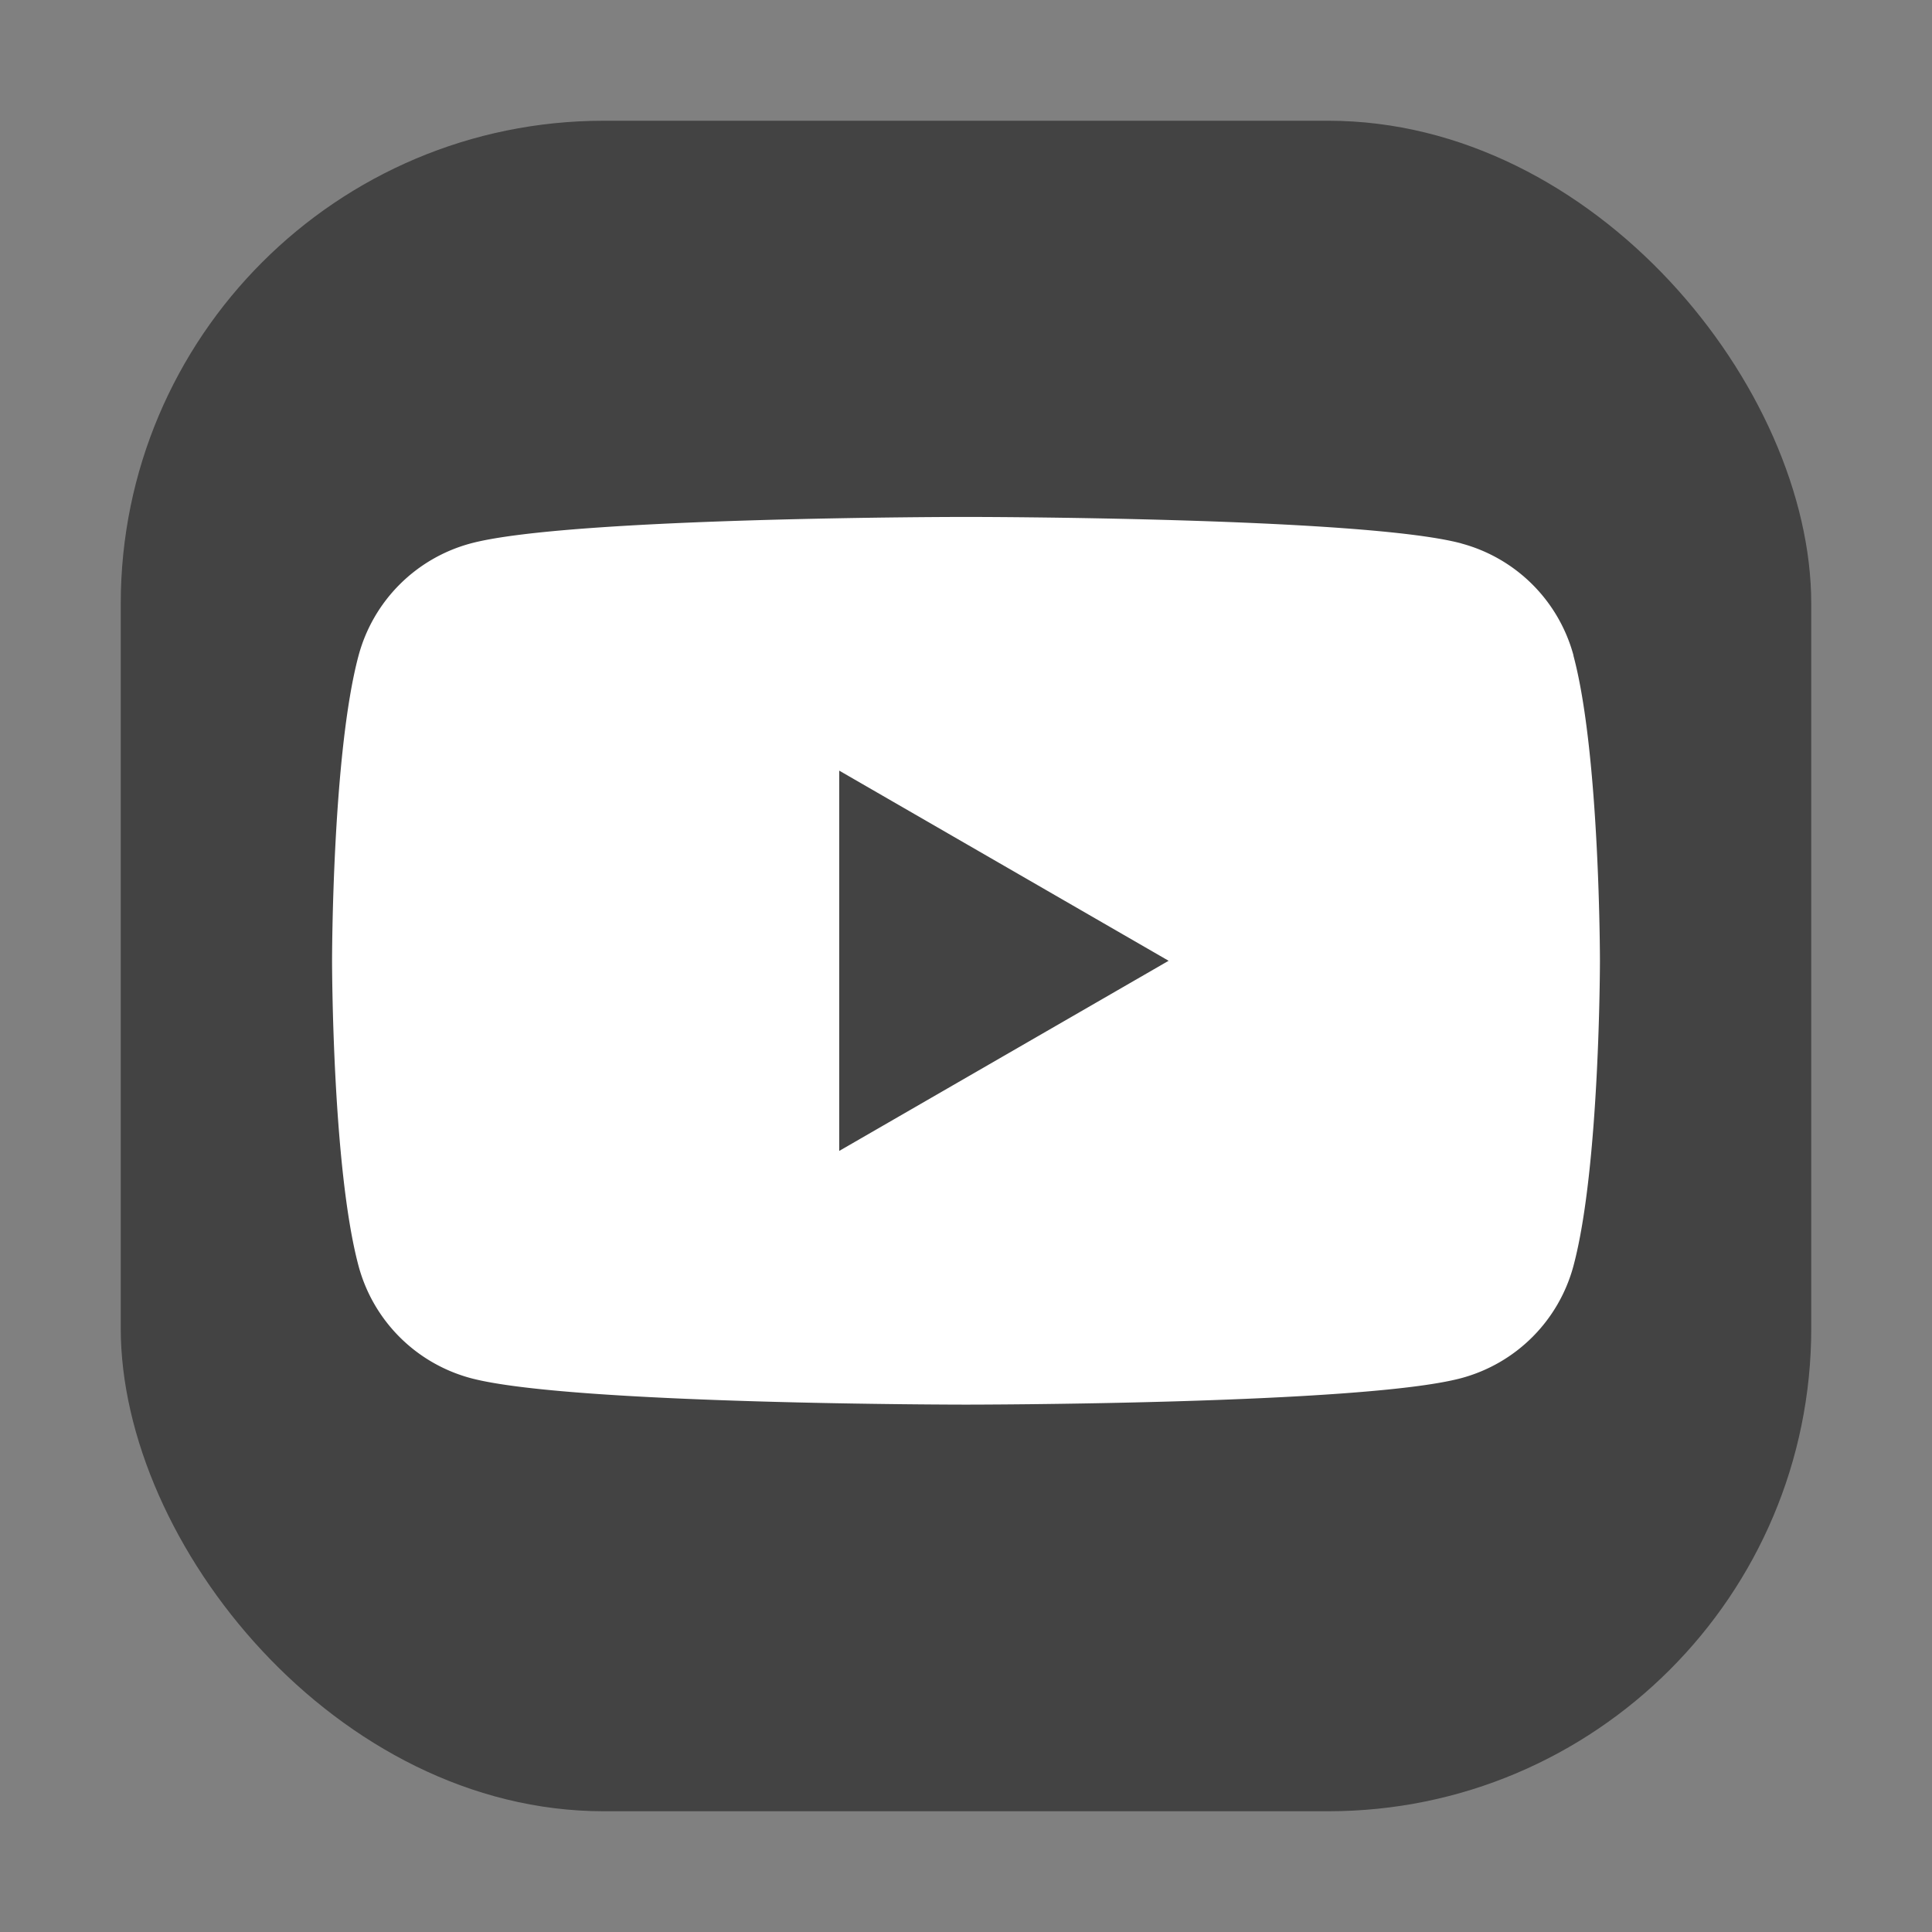 <svg xmlns="http://www.w3.org/2000/svg" width="32" height="32" fill="none">
  <rect width="100%" height="100%" fill="#808080" stroke="none"/>
  <rect width="28" height="28" x="2" y="2" fill="#000" fill-opacity=".48" rx="8"/>
  <g clip-path="url(#a)">
    <path fill="#fff" fill-rule="evenodd" d="M24.206 9.002a2.63 2.63 0 0 1 1.857 1.857h-.002c.439 1.637.439 5.055.439 5.055s0 3.418-.439 5.055a2.63 2.63 0 0 1-1.857 1.857c-1.637.439-8.204.439-8.204.439s-6.567 0-8.204-.439a2.63 2.63 0 0 1-1.857-1.857C5.5 19.33 5.5 15.913 5.5 15.913s0-3.418.439-5.055a2.63 2.63 0 0 1 1.857-1.857C9.433 8.562 16 8.562 16 8.562s6.567 0 8.206.439Zm-4.849 6.911-5.457 3.15v-6.299l5.457 3.15Z" clip-rule="evenodd"/>
  </g>
  <defs>
    <clipPath id="a">
      <path fill="#fff" d="M5.5 5.5h21v21h-21z"/>
    </clipPath>
  </defs>
</svg>